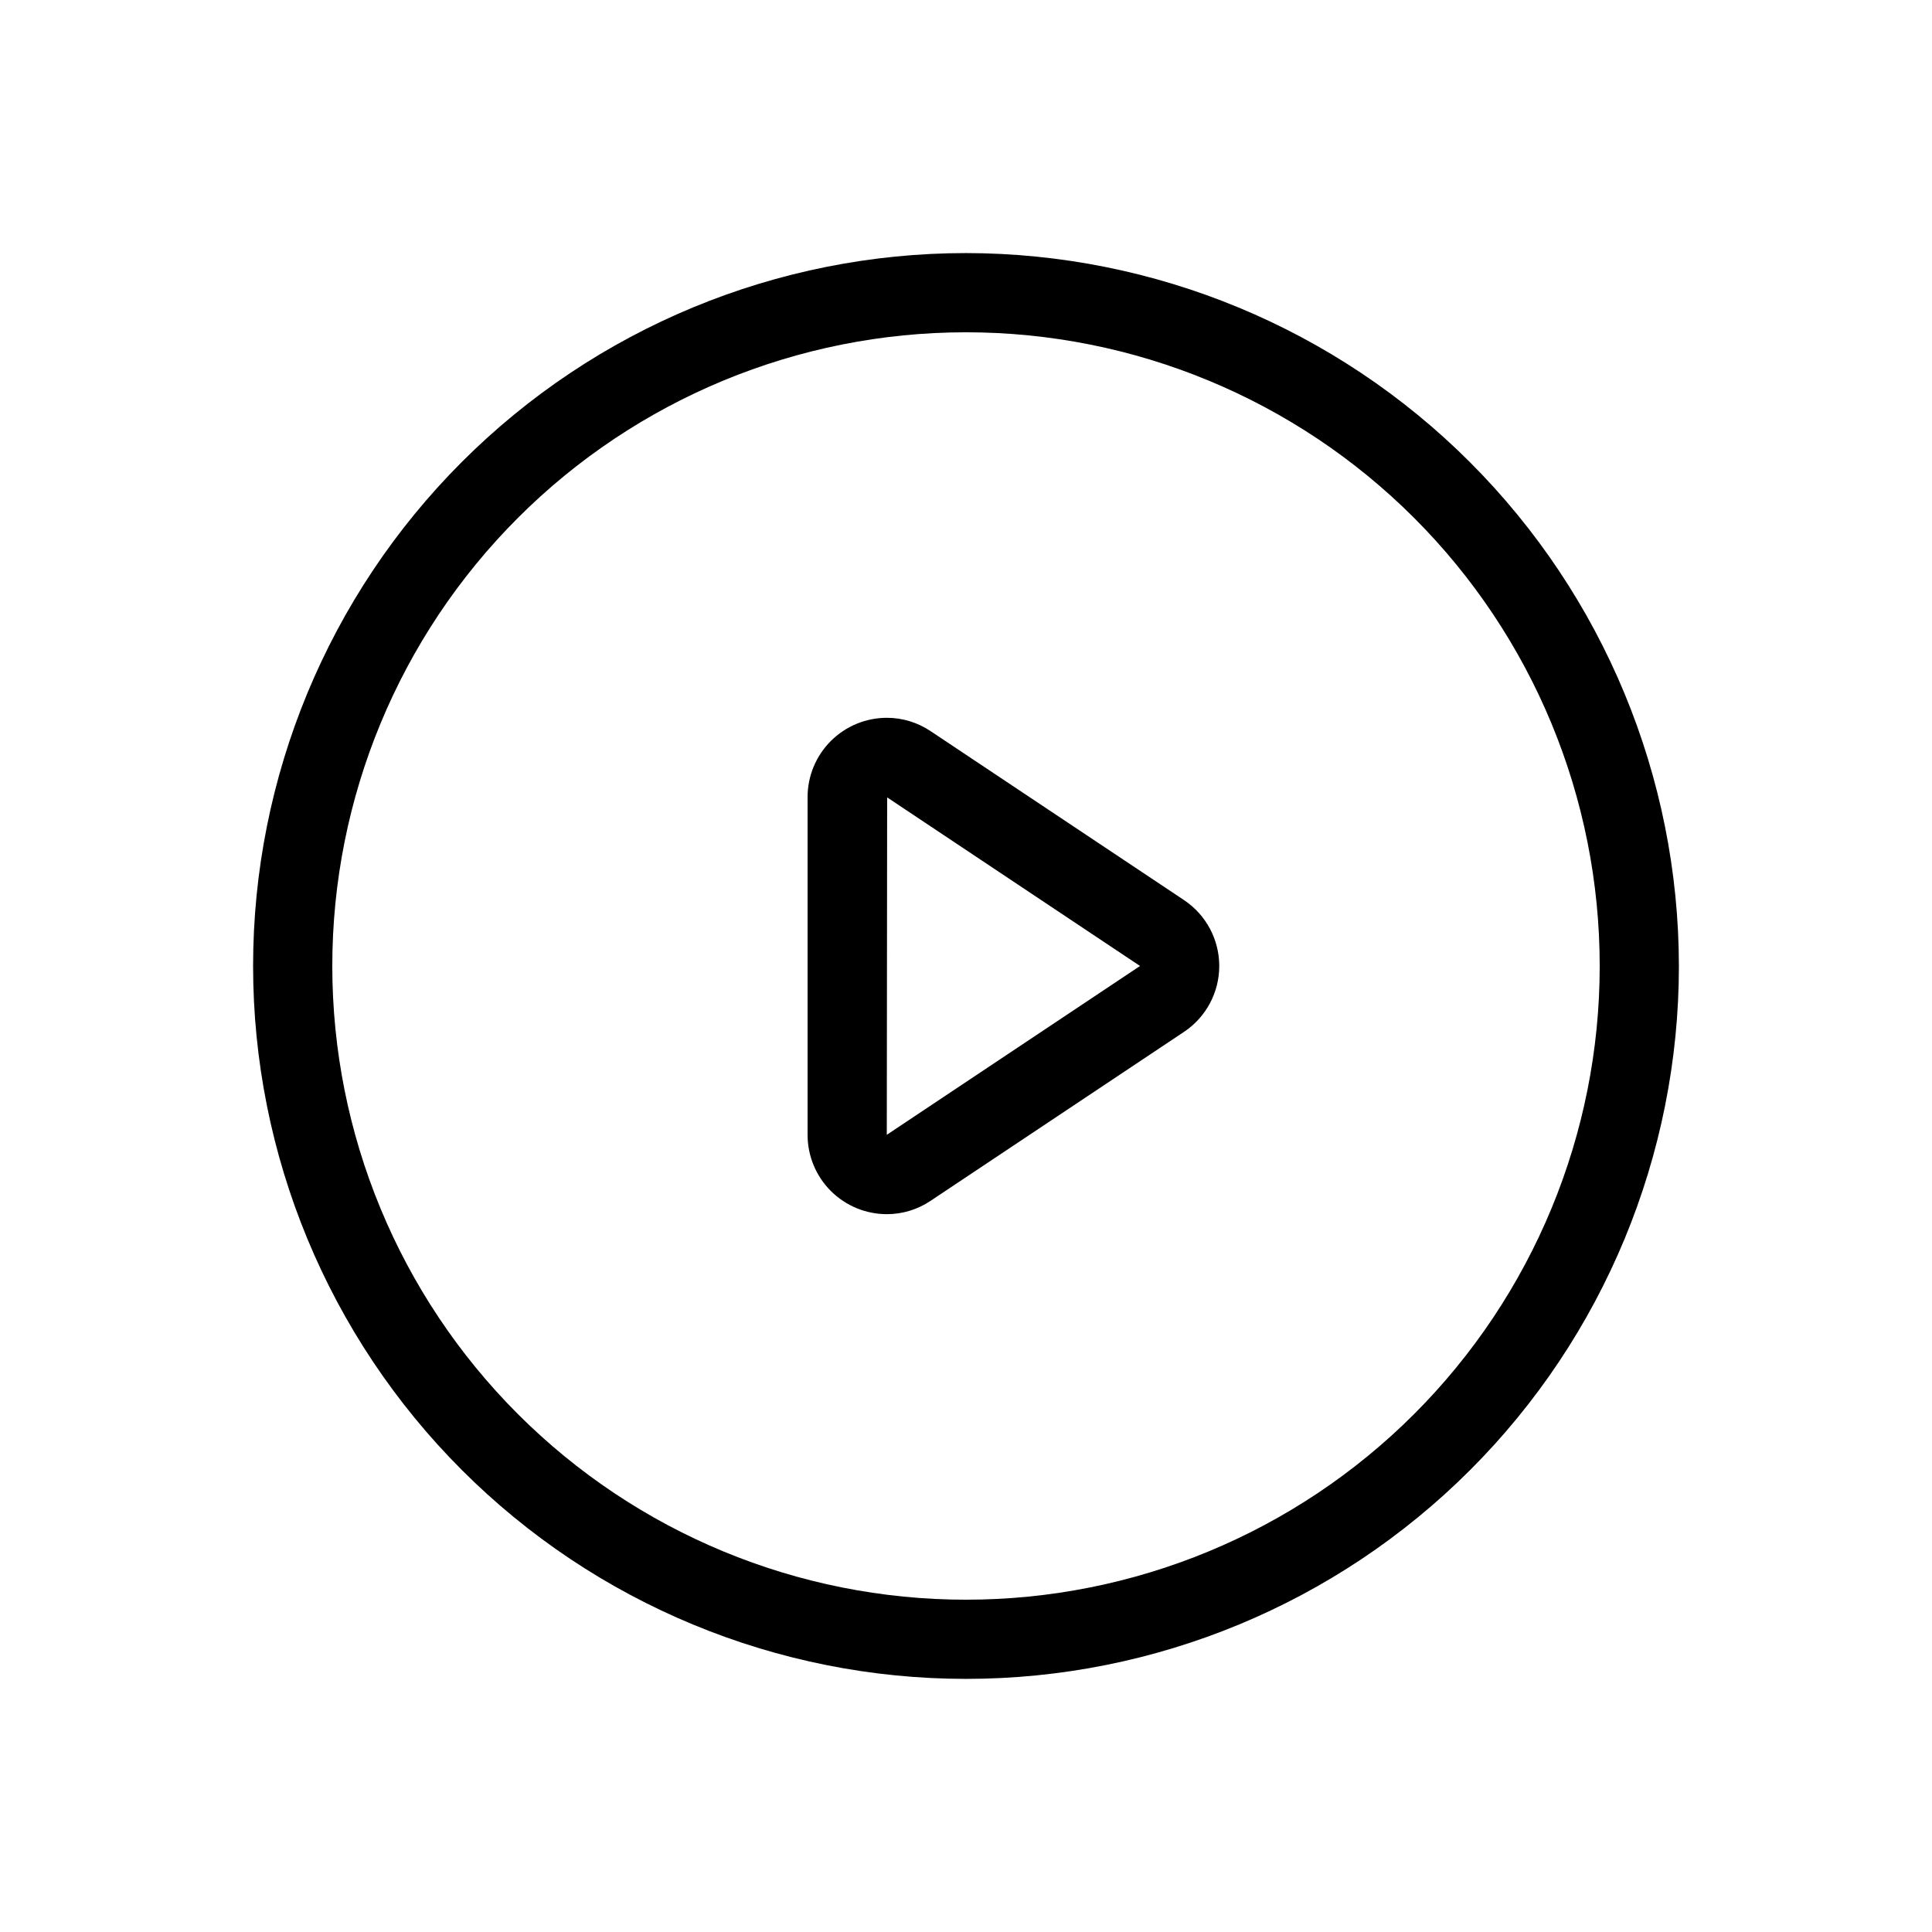 <?xml version="1.0" encoding="UTF-8"?>
<!-- Uploaded to: ICON Repo, www.svgrepo.com, Generator: ICON Repo Mixer Tools -->
<svg fill="#000000" width="800px" height="800px" version="1.1" viewBox="144 144 512 512" xmlns="http://www.w3.org/2000/svg">
 <path d="m400 232.06c44.539 0 87.254 17.691 118.75 49.188 31.496 31.492 49.188 74.207 49.188 118.75 0 44.539-17.691 87.254-49.188 118.75-31.492 31.496-74.207 49.188-118.75 49.188-44.543 0-87.258-17.691-118.75-49.188-31.496-31.492-49.188-74.207-49.188-118.75 0-44.543 17.691-87.258 49.188-118.75 31.492-31.496 74.207-49.188 118.75-49.188m0-20.992c-50.109 0-98.164 19.906-133.59 55.336s-55.336 83.484-55.336 133.59c0 50.105 19.906 98.16 55.336 133.59 35.43 35.434 83.484 55.336 133.59 55.336 50.105 0 98.16-19.902 133.59-55.336 35.434-35.43 55.336-83.484 55.336-133.59-0.055-50.09-19.977-98.113-55.398-133.53-35.418-35.418-83.438-55.344-133.53-55.398zm-20.898 144.25 67.02 44.68-67.113 44.742 0.094-89.426m-0.035-21.094v0.004c-5.582-0.008-10.938 2.203-14.887 6.148-3.949 3.945-6.168 9.297-6.164 14.879v89.488c-0.004 5.582 2.215 10.938 6.164 14.883 3.949 3.941 9.305 6.156 14.887 6.144 4.129-0.008 8.164-1.246 11.586-3.562l67.113-44.742c5.84-3.894 9.348-10.449 9.348-17.469 0-7.016-3.508-13.57-9.348-17.465l-67.113-44.742c-3.422-2.312-7.457-3.555-11.586-3.562z"/>
</svg>
